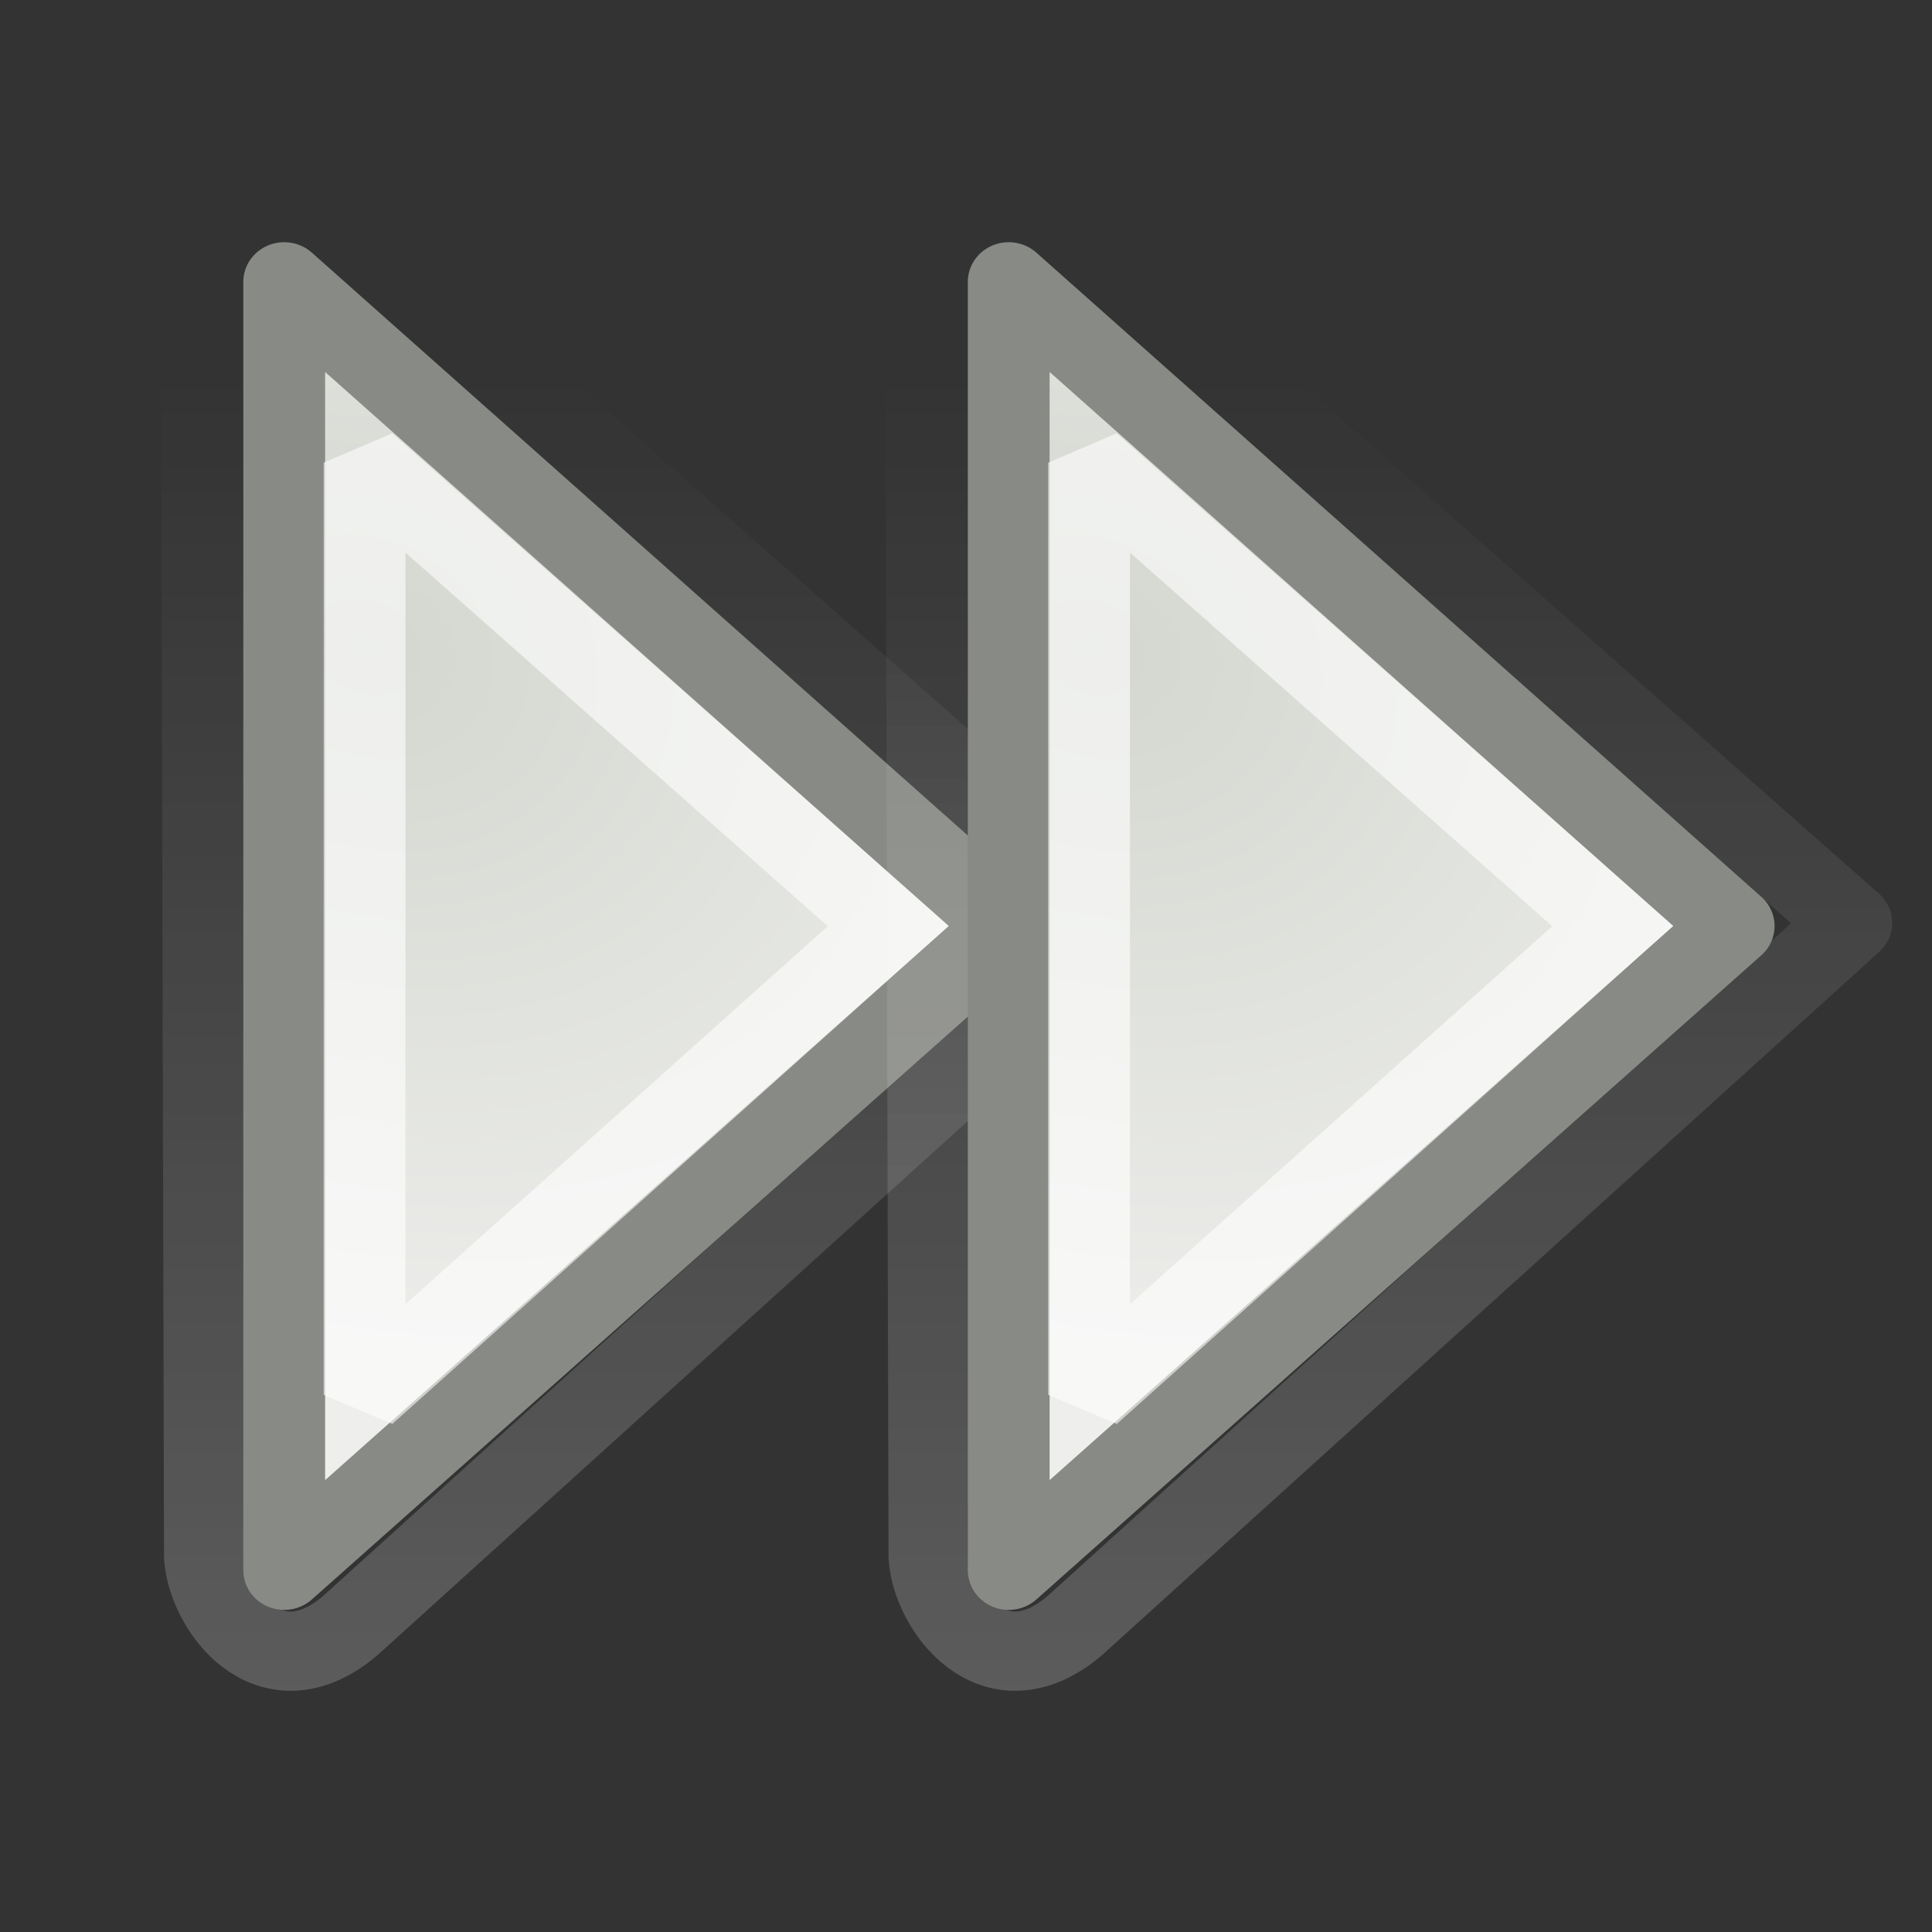 <?xml version="1.0" encoding="UTF-8" standalone="no"?>
<!-- Created with Inkscape (http://www.inkscape.org/) -->
<svg
   xmlns:dc="http://purl.org/dc/elements/1.1/"
   xmlns:cc="http://web.resource.org/cc/"
   xmlns:rdf="http://www.w3.org/1999/02/22-rdf-syntax-ns#"
   xmlns:svg="http://www.w3.org/2000/svg"
   xmlns="http://www.w3.org/2000/svg"
   xmlns:xlink="http://www.w3.org/1999/xlink"
   xmlns:sodipodi="http://sodipodi.sourceforge.net/DTD/sodipodi-0.dtd"
   xmlns:inkscape="http://www.inkscape.org/namespaces/inkscape"
   width="24"
   height="24"
   id="svg4908"
   sodipodi:version="0.32"
   inkscape:version="0.45+devel"
   version="1.0"
   sodipodi:docbase="/home/andreas/project/gtk/24"
   sodipodi:docname="gtk-media-forward-ltr.svg"
   inkscape:output_extension="org.inkscape.output.svg.inkscape"
   inkscape:export-filename="/home/andreas/project/gtk/24/gtk-media-previous-ltr.png"
   inkscape:export-xdpi="90"
   inkscape:export-ydpi="90">
  <rect width="100%" height="100%" fill="#333333" stroke="none"/>
  <defs
     id="defs4910">
    <linearGradient
       inkscape:collect="always"
       id="linearGradient5139">
      <stop
         style="stop-color:#ffffff;stop-opacity:1;"
         offset="0"
         id="stop5141" />
      <stop
         style="stop-color:#ffffff;stop-opacity:0;"
         offset="1"
         id="stop5143" />
    </linearGradient>
    <linearGradient
       y2="8.726"
       x2="10.19"
       y1="3.067"
       x1="3.113"
       gradientTransform="matrix(0.333,0,0,1.556,-61.077,15.722)"
       gradientUnits="userSpaceOnUse"
       id="linearGradient4925"
       xlink:href="#linearGradient6345"
       inkscape:collect="always" />
    <linearGradient
       id="linearGradient6345"
       inkscape:collect="always">
      <stop
         id="stop6347"
         offset="0"
         style="stop-color:#d3d7cf;stop-opacity:1;" />
      <stop
         id="stop6349"
         offset="1"
         style="stop-color:#eeeeec;stop-opacity:1" />
    </linearGradient>
    <radialGradient
       r="4"
       fy="6.41"
       fx="6.187"
       cy="6.41"
       cx="6.187"
       gradientTransform="matrix(1.545,0.892,-0.75,1.299,1.438,-8.229)"
       gradientUnits="userSpaceOnUse"
       id="radialGradient6329"
       xlink:href="#linearGradient6345"
       inkscape:collect="always" />
    <linearGradient
       inkscape:collect="always"
       xlink:href="#linearGradient5139"
       id="linearGradient5145"
       x1="60.671"
       y1="35.45"
       x2="60.671"
       y2="20.626"
       gradientUnits="userSpaceOnUse" />
    <linearGradient
       inkscape:collect="always"
       xlink:href="#linearGradient5139"
       id="linearGradient5147"
       x1="16.105"
       y1="18.948"
       x2="16.105"
       y2="3.79"
       gradientUnits="userSpaceOnUse" />
    <linearGradient
       inkscape:collect="always"
       xlink:href="#linearGradient5139"
       id="linearGradient5149"
       gradientUnits="userSpaceOnUse"
       x1="62.315"
       y1="35.614"
       x2="62.315"
       y2="20.456" />
    <linearGradient
       inkscape:collect="always"
       xlink:href="#linearGradient5139"
       id="linearGradient5151"
       gradientUnits="userSpaceOnUse"
       x1="16.105"
       y1="18.948"
       x2="16.105"
       y2="3.79" />
    <linearGradient
       inkscape:collect="always"
       xlink:href="#linearGradient5139"
       id="linearGradient5153"
       gradientUnits="userSpaceOnUse"
       x1="16.105"
       y1="18.948"
       x2="16.105"
       y2="3.79" />
    <linearGradient
       inkscape:collect="always"
       xlink:href="#linearGradient5139"
       id="linearGradient5223"
       gradientUnits="userSpaceOnUse"
       x1="16.105"
       y1="18.948"
       x2="16.105"
       y2="3.79" />
    <linearGradient
       inkscape:collect="always"
       xlink:href="#linearGradient5139"
       id="linearGradient5225"
       gradientUnits="userSpaceOnUse"
       x1="16.105"
       y1="18.948"
       x2="16.105"
       y2="3.79" />
    <linearGradient
       inkscape:collect="always"
       xlink:href="#linearGradient5139"
       id="linearGradient5241"
       gradientUnits="userSpaceOnUse"
       x1="16.105"
       y1="18.948"
       x2="16.105"
       y2="3.79" />
    <linearGradient
       inkscape:collect="always"
       xlink:href="#linearGradient5139"
       id="linearGradient5243"
       gradientUnits="userSpaceOnUse"
       x1="16.105"
       y1="18.948"
       x2="16.105"
       y2="3.79" />
    <linearGradient
       inkscape:collect="always"
       xlink:href="#linearGradient5139"
       id="linearGradient5245"
       gradientUnits="userSpaceOnUse"
       x1="16.105"
       y1="18.948"
       x2="16.105"
       y2="3.79" />
    <radialGradient
       inkscape:collect="always"
       xlink:href="#linearGradient6345"
       id="radialGradient5247"
       gradientUnits="userSpaceOnUse"
       gradientTransform="matrix(1.545,0.892,-0.75,1.299,1.438,-8.229)"
       cx="6.187"
       cy="6.41"
       fx="6.187"
       fy="6.41"
       r="4" />
  </defs>
  <sodipodi:namedview
     id="base"
     pagecolor="#6f6f6f"
     bordercolor="#666666"
     borderopacity="1.0"
     inkscape:pageopacity="0"
     inkscape:pageshadow="2"
     inkscape:zoom="11.313708"
     inkscape:cx="25.8288"
     inkscape:cy="12.712958"
     inkscape:current-layer="layer1"
     showgrid="true"
     inkscape:grid-bbox="true"
     inkscape:document-units="px"
     width="24px"
     height="24px"
     inkscape:window-width="941"
     inkscape:window-height="974"
     inkscape:window-x="881"
     inkscape:window-y="118"
     borderlayer="true"
     inkscape:showpageshadow="false" />
  <g
     id="layer1"
     inkscape:label="Layer 1"
     inkscape:groupmode="layer">
    <g
       transform="matrix(1.118,0,0,1.118,-6.734,-1.353)"
       id="g4554"
       inkscape:label="Layer 1"
       style="fill:none;stroke:url(#linearGradient5225);stroke-width:0.895;stroke-opacity:1">
      <g
         id="g4556"
         transform="matrix(1.501,0,0,1.455,0.244,-0.136)"
         style="fill:none;stroke:url(#linearGradient5223);stroke-width:0.895;stroke-opacity:1">
        <path
           sodipodi:nodetypes="ccccc"
           id="path4558"
           d="M 5.34,1.731 L 5.367,12.813 C 5.389,13.207 5.84,13.859 6.437,13.345 L 12.192,7.973 L 5.34,1.731 z"
           style="opacity:0.3;fill:none;fill-opacity:1;fill-rule:evenodd;stroke:url(#linearGradient5151);stroke-width:0.605;stroke-linecap:square;stroke-linejoin:round;stroke-miterlimit:2.25;stroke-dasharray:none;stroke-dashoffset:0;stroke-opacity:1" />
      </g>
    </g>
    <g
       inkscape:label="Layer 1"
       id="g4967"
       transform="translate(-4.969,-2.0299382e-4)">
      <g
         transform="matrix(1.501,0,0,1.455,0.244,-0.136)"
         id="g6325">
        <path
           style="opacity:1;fill:url(#radialGradient6329);fill-opacity:1;fill-rule:evenodd;stroke:#888a85;stroke-width:0.677;stroke-linecap:square;stroke-linejoin:round;stroke-miterlimit:2.25;stroke-dasharray:none;stroke-dashoffset:0;stroke-opacity:1"
           d="M 5.5,2.5 L 5.5,13.5 L 11.5,8 L 5.5,2.5 z"
           id="path5366"
           sodipodi:nodetypes="cccc" />
        <path
           style="opacity:0.6;fill:none;fill-opacity:1;fill-rule:evenodd;stroke:#ffffff;stroke-width:0.677;stroke-linecap:butt;stroke-linejoin:miter;stroke-miterlimit:2.25;stroke-dasharray:none;stroke-dashoffset:0;stroke-opacity:1"
           d="M 6.165,4.044 L 6.165,12.002 L 10.499,8 L 6.165,4.044 z"
           id="path5918"
           sodipodi:nodetypes="cccc" />
      </g>
    </g>
    <g
       style="fill:none;stroke:url(#linearGradient5245);stroke-width:0.895;stroke-opacity:1"
       inkscape:label="Layer 1"
       id="g5227"
       transform="matrix(1.118,0,0,1.118,2.266,-1.353)">
      <g
         style="fill:none;stroke:url(#linearGradient5243);stroke-width:0.895;stroke-opacity:1"
         transform="matrix(1.501,0,0,1.455,0.244,-0.136)"
         id="g5229">
        <path
           style="opacity:0.3;fill:none;fill-opacity:1;fill-rule:evenodd;stroke:url(#linearGradient5241);stroke-width:0.605;stroke-linecap:square;stroke-linejoin:round;stroke-miterlimit:2.25;stroke-dasharray:none;stroke-dashoffset:0;stroke-opacity:1"
           d="M 5.34,1.731 L 5.367,12.813 C 5.389,13.207 5.84,13.859 6.437,13.345 L 12.192,7.973 L 5.34,1.731 z"
           id="path5231"
           sodipodi:nodetypes="ccccc" />
      </g>
    </g>
    <g
       transform="translate(4.031,-2.0299382e-4)"
       id="g5233"
       inkscape:label="Layer 1">
      <g
         id="g5235"
         transform="matrix(1.501,0,0,1.455,0.244,-0.136)">
        <path
           sodipodi:nodetypes="cccc"
           id="path5237"
           d="M 5.5,2.5 L 5.5,13.5 L 11.5,8 L 5.5,2.5 z"
           style="opacity:1;fill:url(#radialGradient5247);fill-opacity:1;fill-rule:evenodd;stroke:#888a85;stroke-width:0.677;stroke-linecap:square;stroke-linejoin:round;stroke-miterlimit:2.25;stroke-dasharray:none;stroke-dashoffset:0;stroke-opacity:1" />
        <path
           sodipodi:nodetypes="cccc"
           id="path5239"
           d="M 6.165,4.044 L 6.165,12.002 L 10.499,8 L 6.165,4.044 z"
           style="opacity:0.6;fill:none;fill-opacity:1;fill-rule:evenodd;stroke:#ffffff;stroke-width:0.677;stroke-linecap:butt;stroke-linejoin:miter;stroke-miterlimit:2.25;stroke-dasharray:none;stroke-dashoffset:0;stroke-opacity:1" />
      </g>
    </g>
  </g>
</svg>
